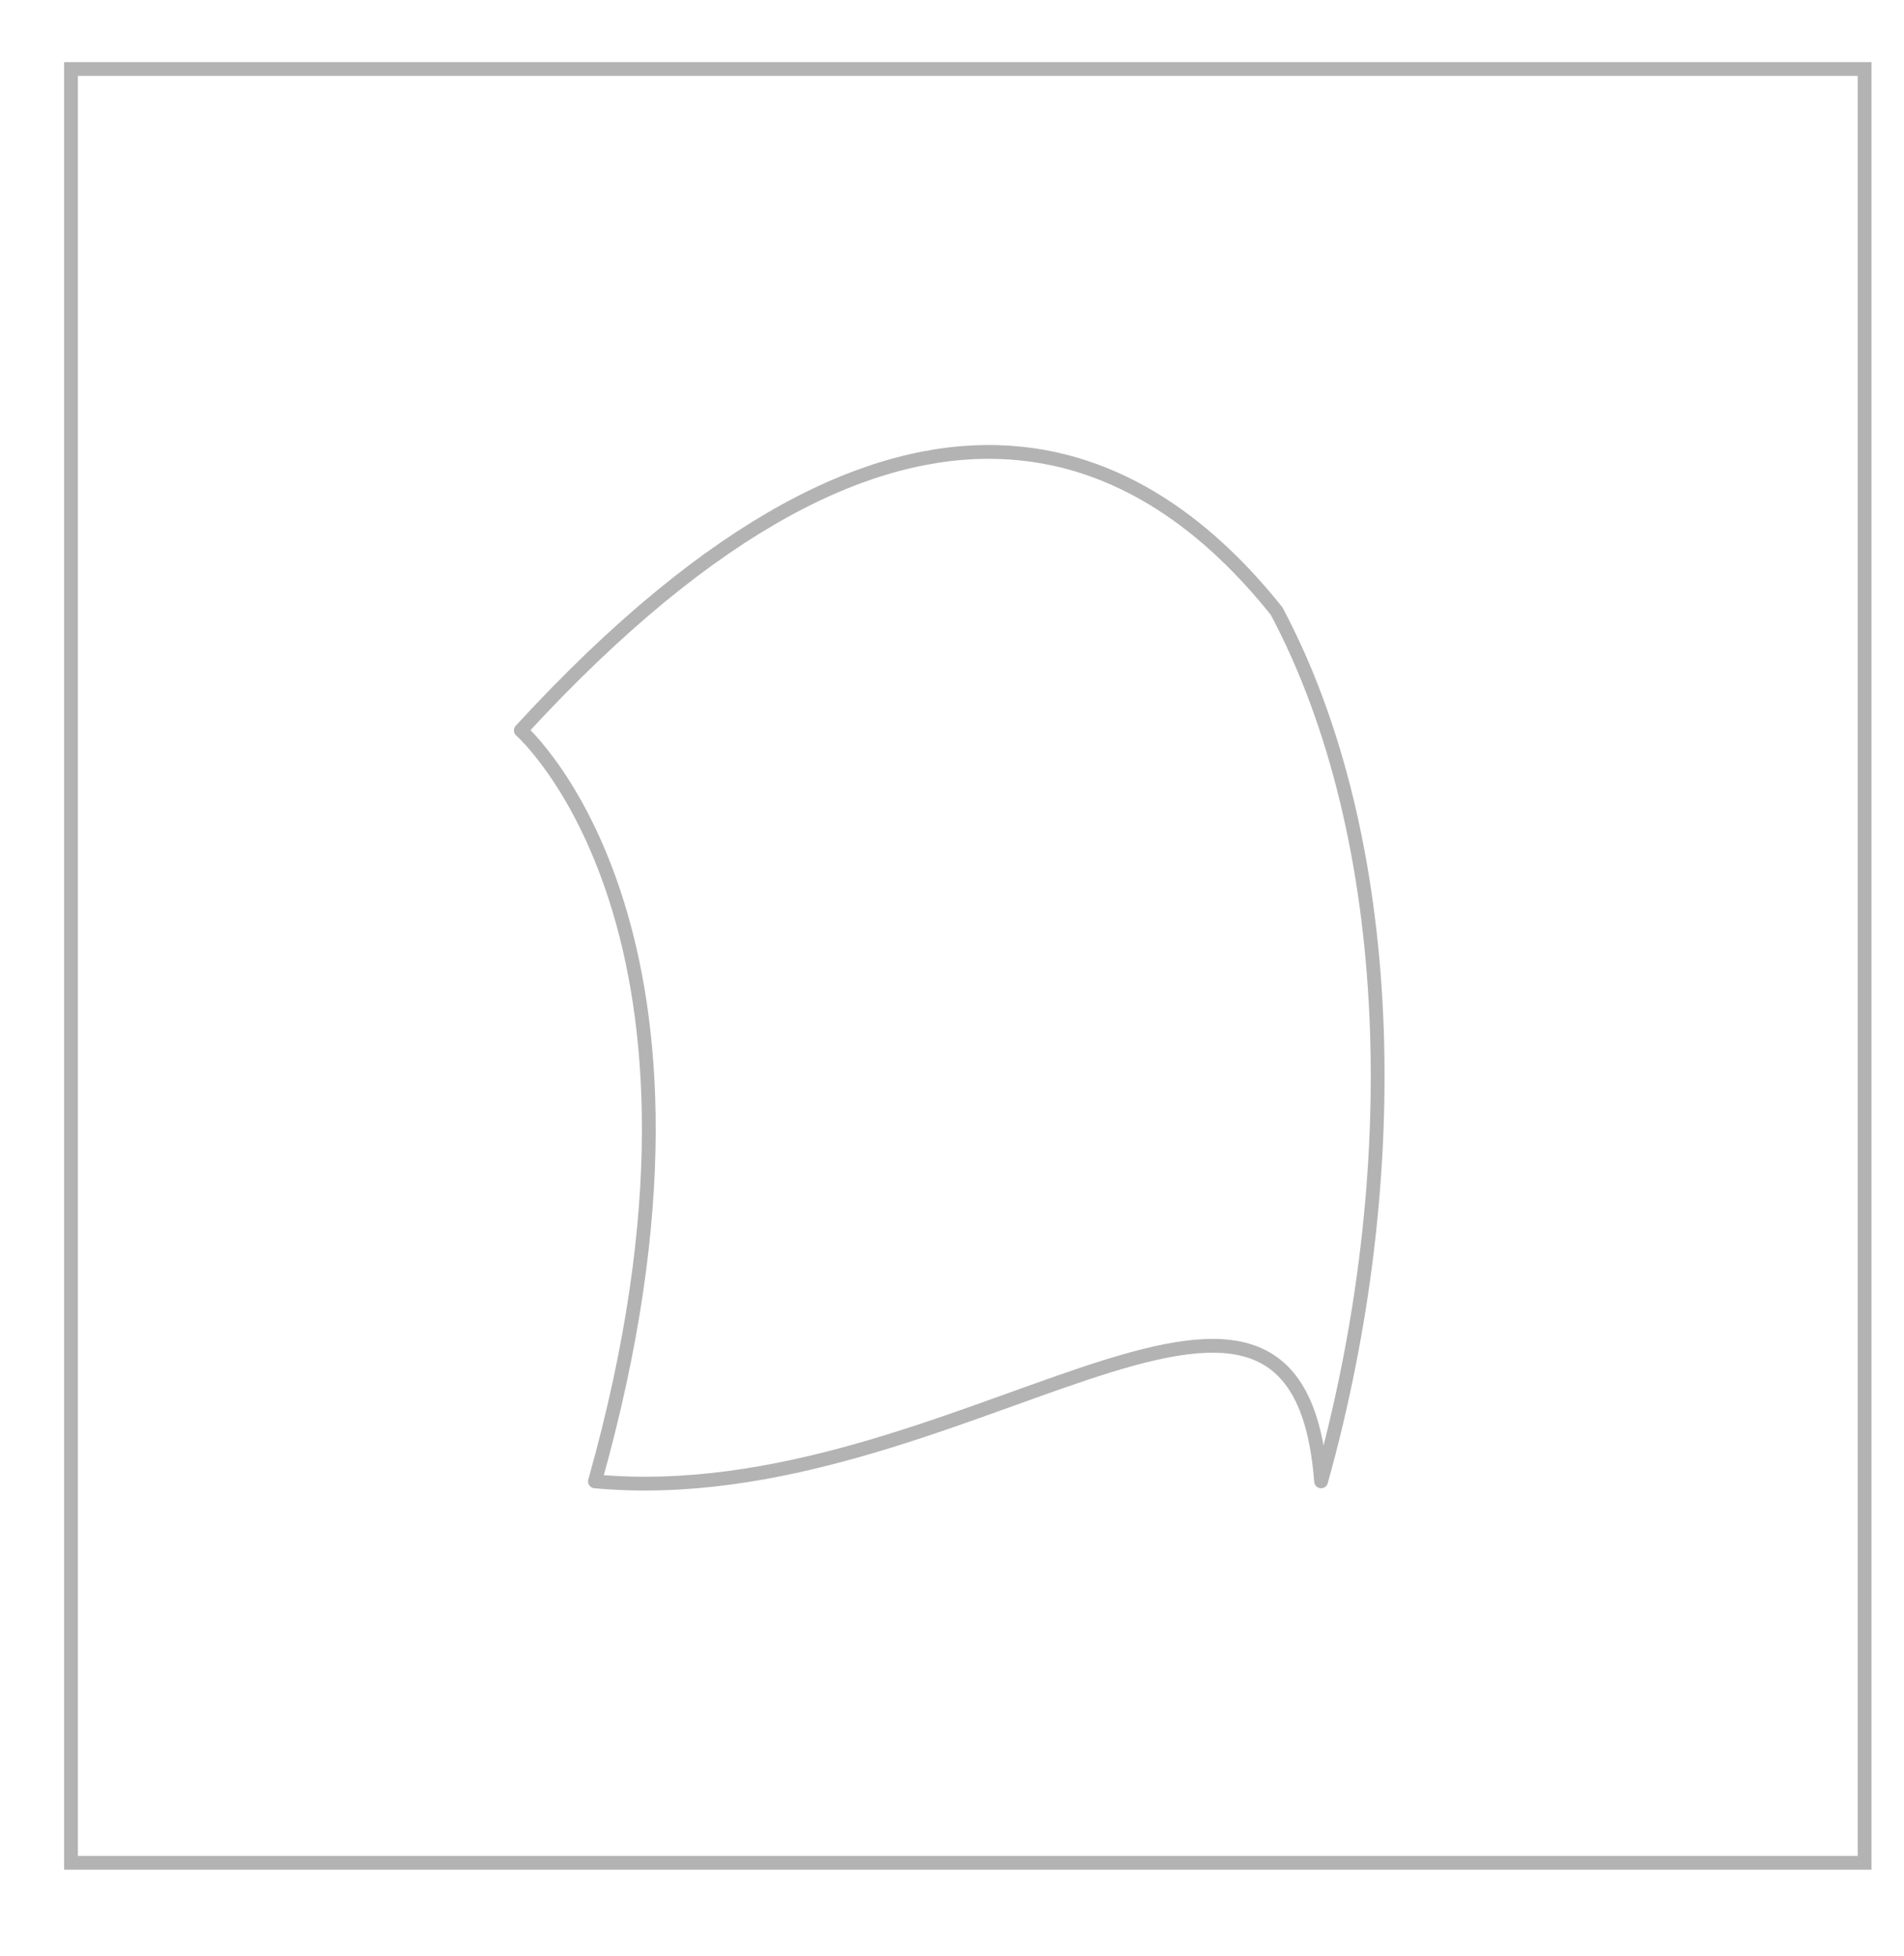 <svg xmlns="http://www.w3.org/2000/svg" width="138" height="141.73" xml:space="preserve"><path fill="none" stroke="#B4B3B3" stroke-miterlimit="10" d="M5.146 5h129.999v130H5.146z"/><path fill="none" stroke="#B4B3B3" stroke-linejoin="round" stroke-miterlimit="10" d="M37.75 52.934s16.615 14.551 5.371 54.422c26.283 2.43 50.84-23.273 52.63 0 6.232-22.277 5.517-46.624-3.221-63.065-9.164-11.485-26.495-22.148-54.78 8.643z"/></svg>
